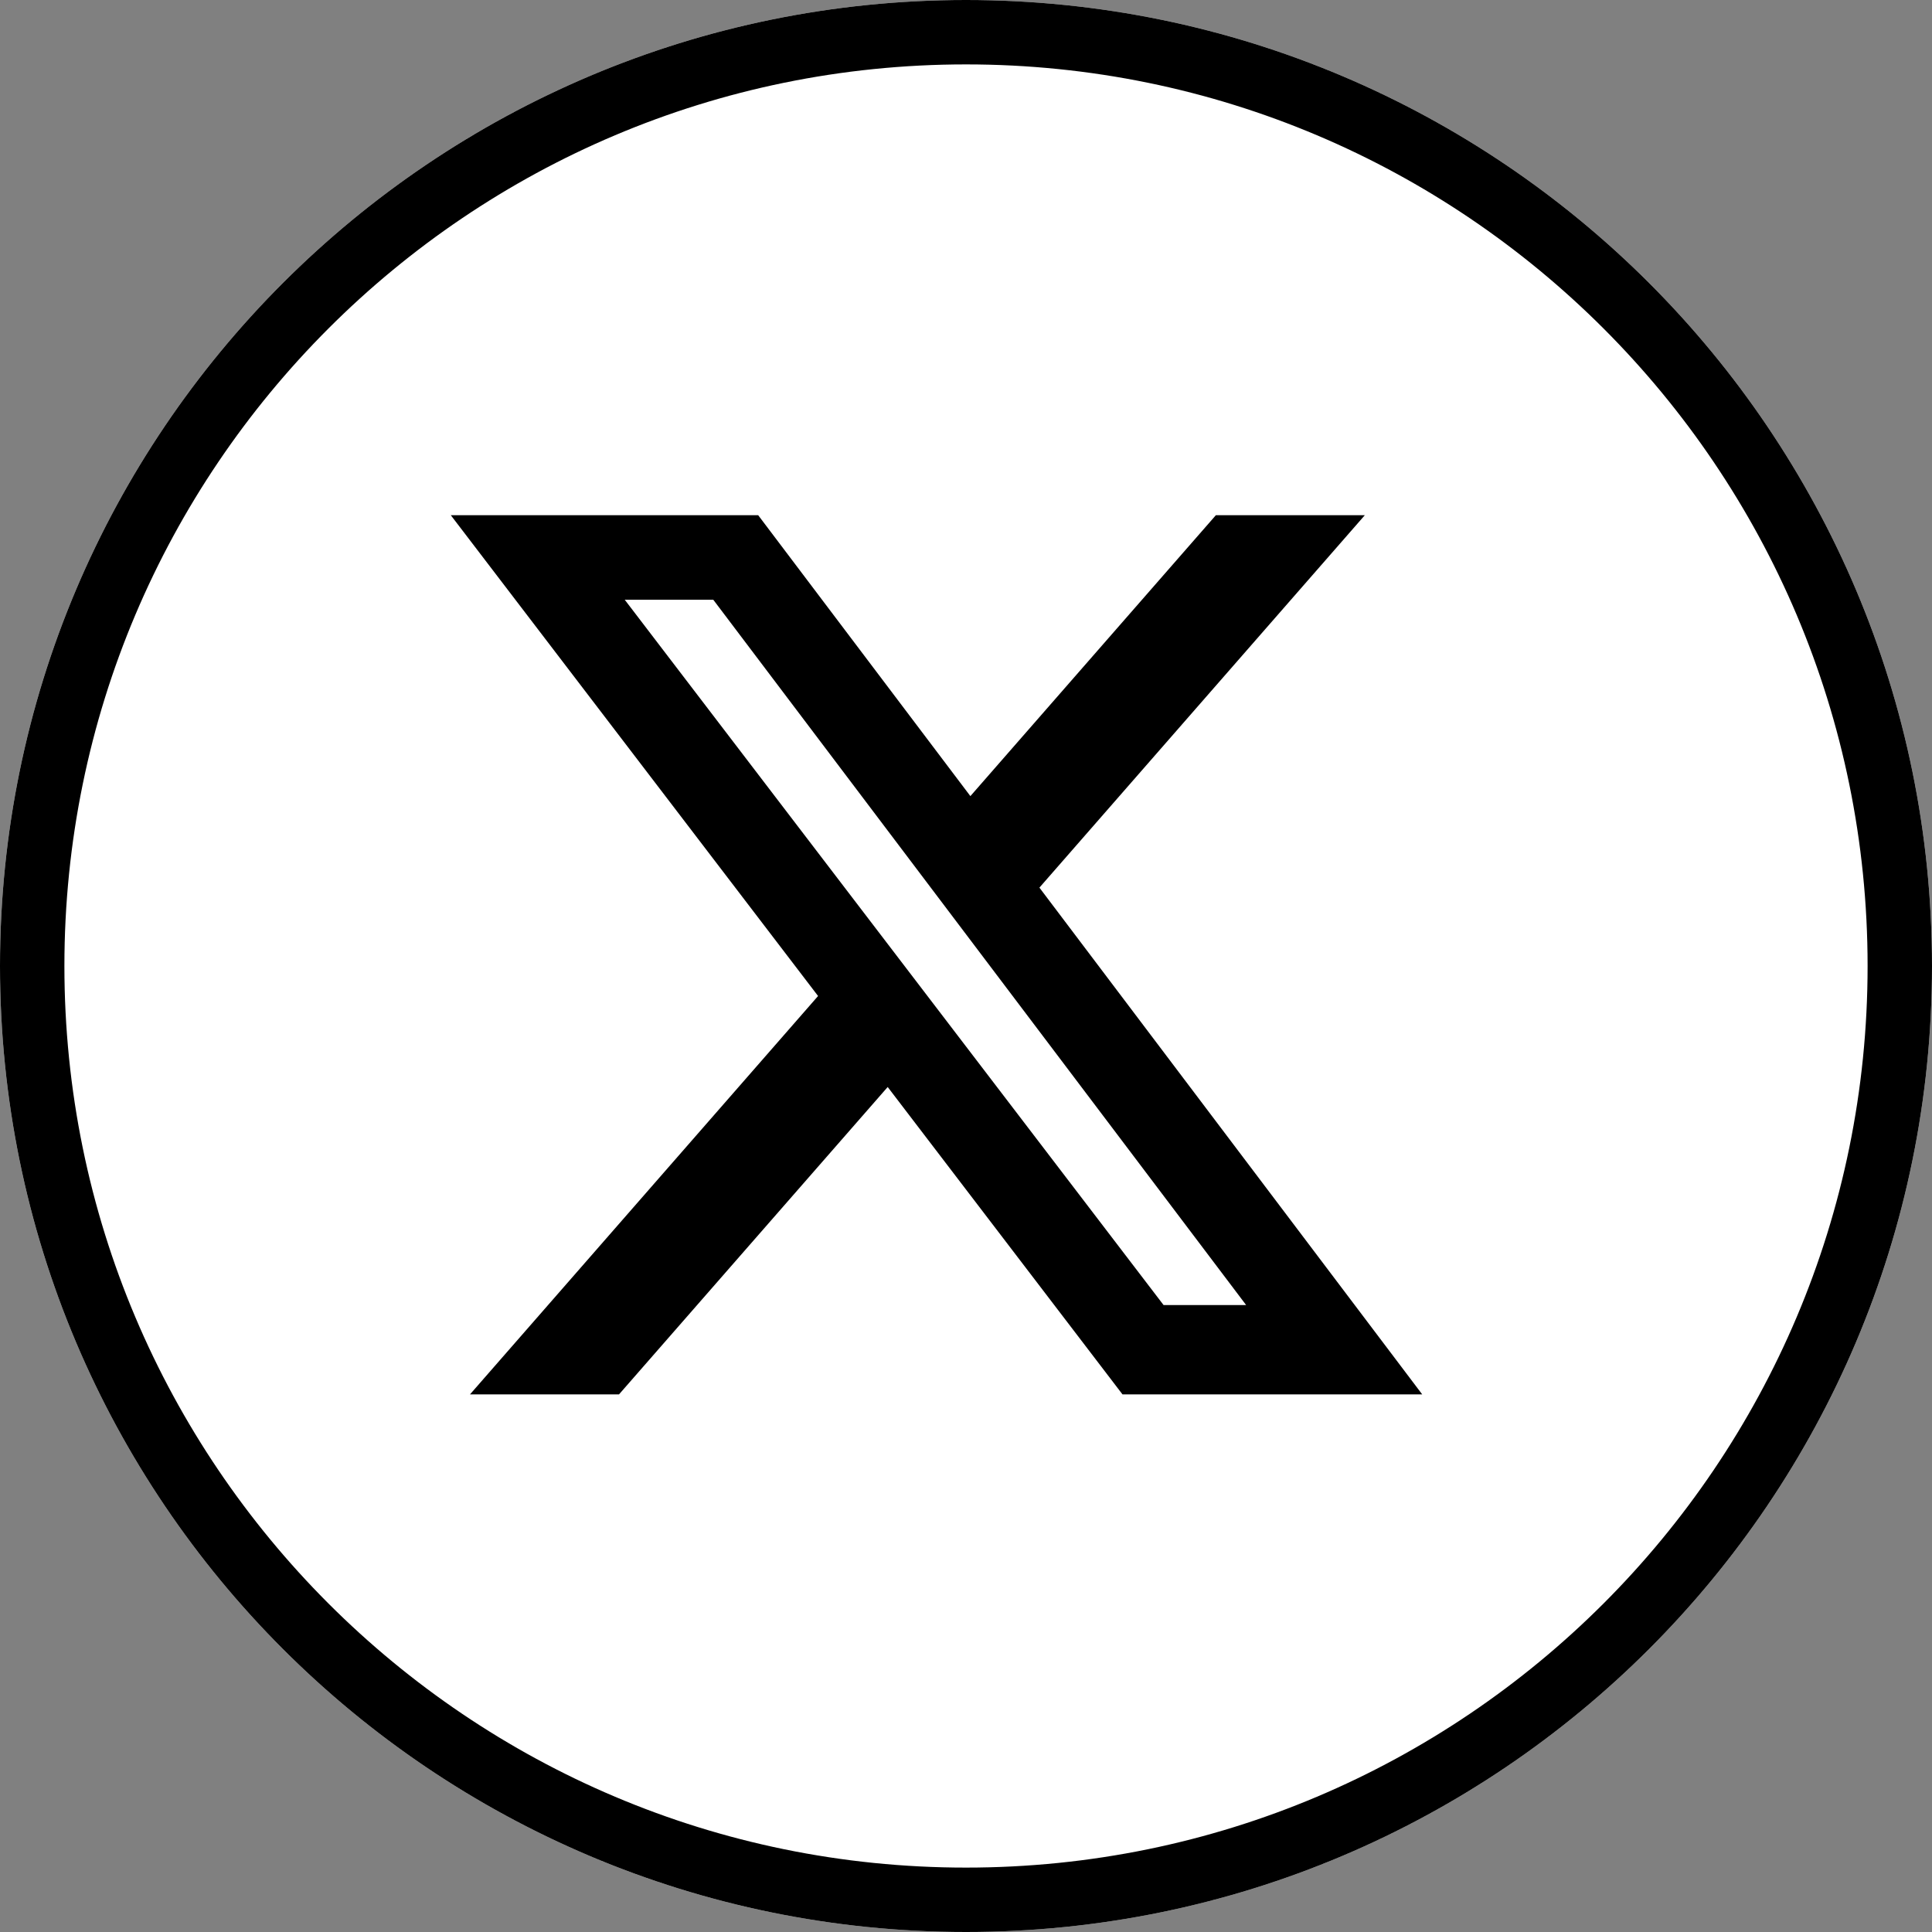  <svg xmlns="http://www.w3.org/2000/svg" width="30" height="30" viewBox="0 0 30 30" fill="none"><rect x="0" y="0" width="30" height="30" fill="#808080" stroke="none"/><g><path d="M15 30C23.284 30 30 23.284 30 15C30 6.716 23.284 0 15 0C6.716 0 0 6.716 0 15C0 23.284 6.716 30 15 30Z" fill="white"></path><path d="M15 29.5C23.008 29.5 29.5 23.008 29.5 15C29.5 6.992 23.008 0.5 15 0.5C6.992 0.5 0.5 6.992 0.5 15C0.5 23.008 6.992 29.5 15 29.5Z" stroke="black"></path><path d="M18.88 8H21.193L16.14 13.783L22.084 21.652H17.43L13.784 16.879L9.612 21.652H7.298L12.703 15.466L7 8H11.773L15.068 12.362L18.88 8ZM18.068 20.265H19.35L11.076 9.313H9.701L18.068 20.265Z" fill="black"></path></g><defs><clipPath id="clip0_1068_30"><rect width="30" height="30" fill="white"></rect></clipPath></defs></svg> 